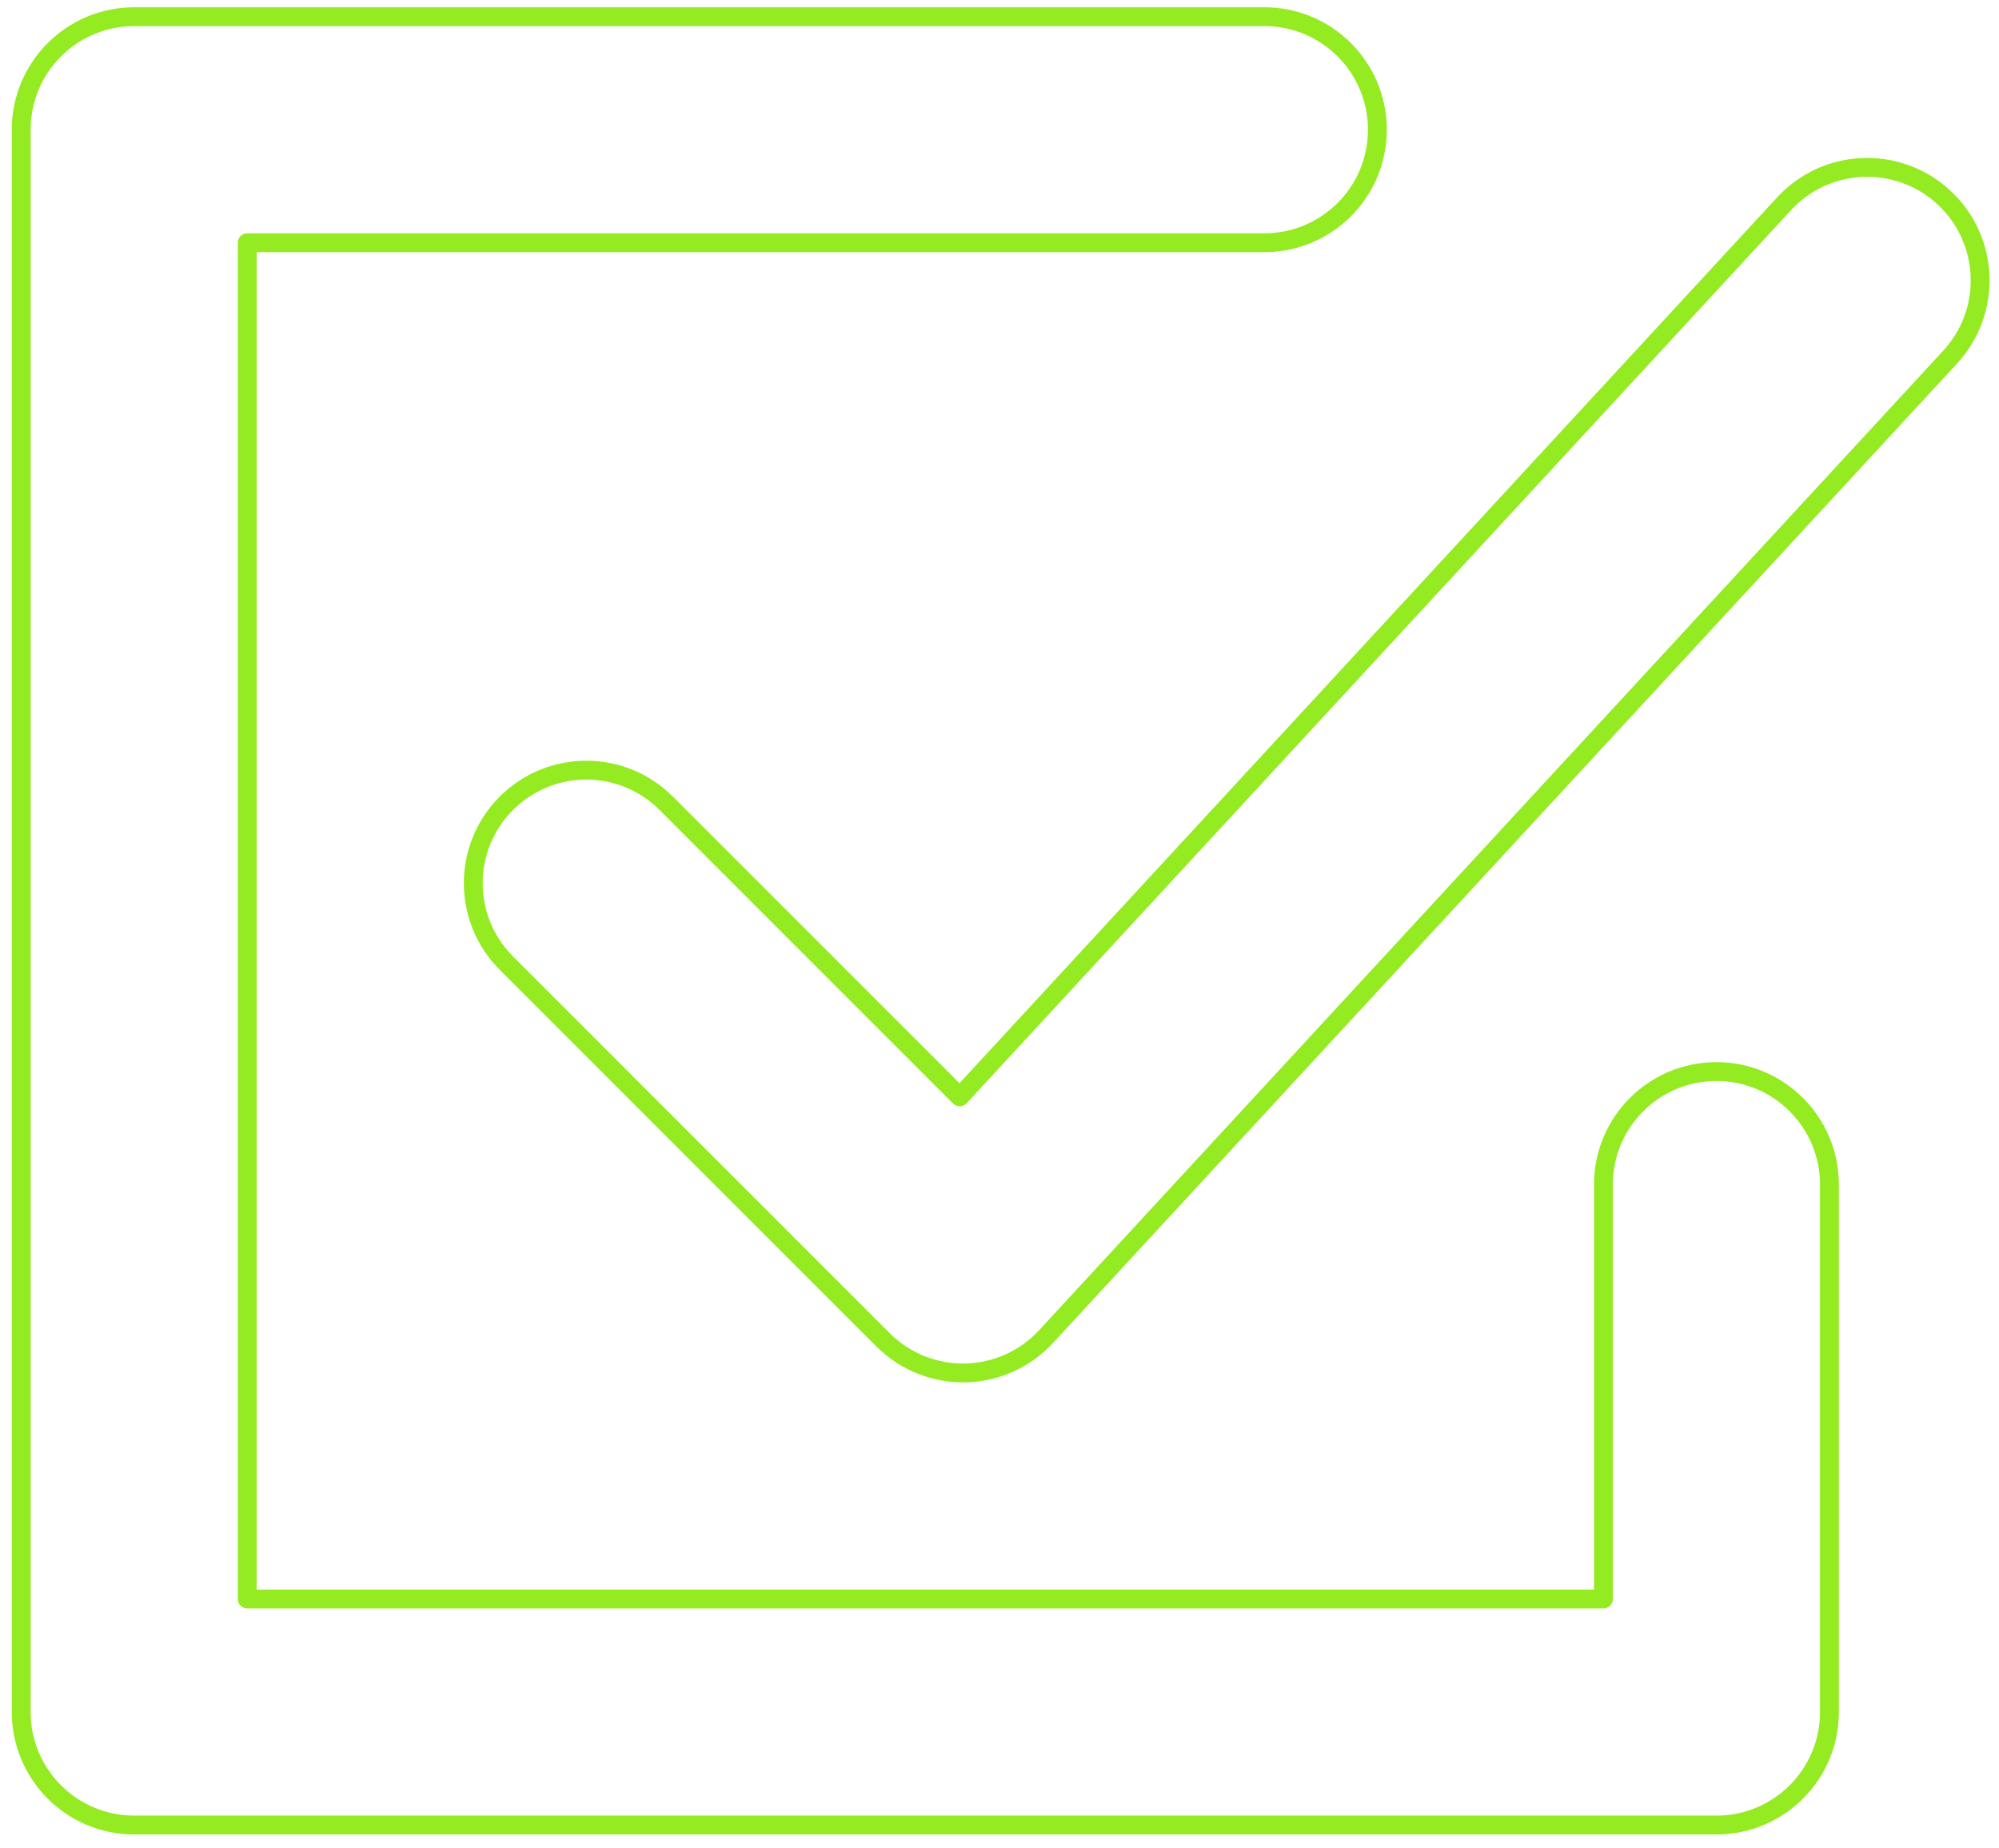 <svg width="106" height="98" viewBox="0 0 106 98" fill="none" xmlns="http://www.w3.org/2000/svg">
<path fill-rule="evenodd" clip-rule="evenodd" d="M1.125 6.877C1.125 3.568 3.808 0.885 7.118 0.885H67.046C70.355 0.885 73.038 3.568 73.038 6.877C73.038 10.187 70.355 12.87 67.046 12.87H13.111V84.784H85.024V62.81C85.024 59.5 87.707 56.817 91.017 56.817C94.326 56.817 97.01 59.5 97.01 62.81V90.776C97.01 94.086 94.326 96.769 91.017 96.769H7.118C3.808 96.769 1.125 94.086 1.125 90.776V6.877ZM103.072 10.464C105.504 12.709 105.656 16.5 103.411 18.933L55.468 70.87C54.362 72.068 52.815 72.764 51.185 72.797C49.554 72.829 47.981 72.196 46.827 71.043L26.851 51.067C24.511 48.726 24.511 44.932 26.851 42.592C29.192 40.251 32.986 40.251 35.327 42.592L50.892 58.157L94.604 10.803C96.849 8.371 100.64 8.219 103.072 10.464Z" stroke="#94EB22" stroke-linecap="round" stroke-linejoin="round"/>
</svg>
